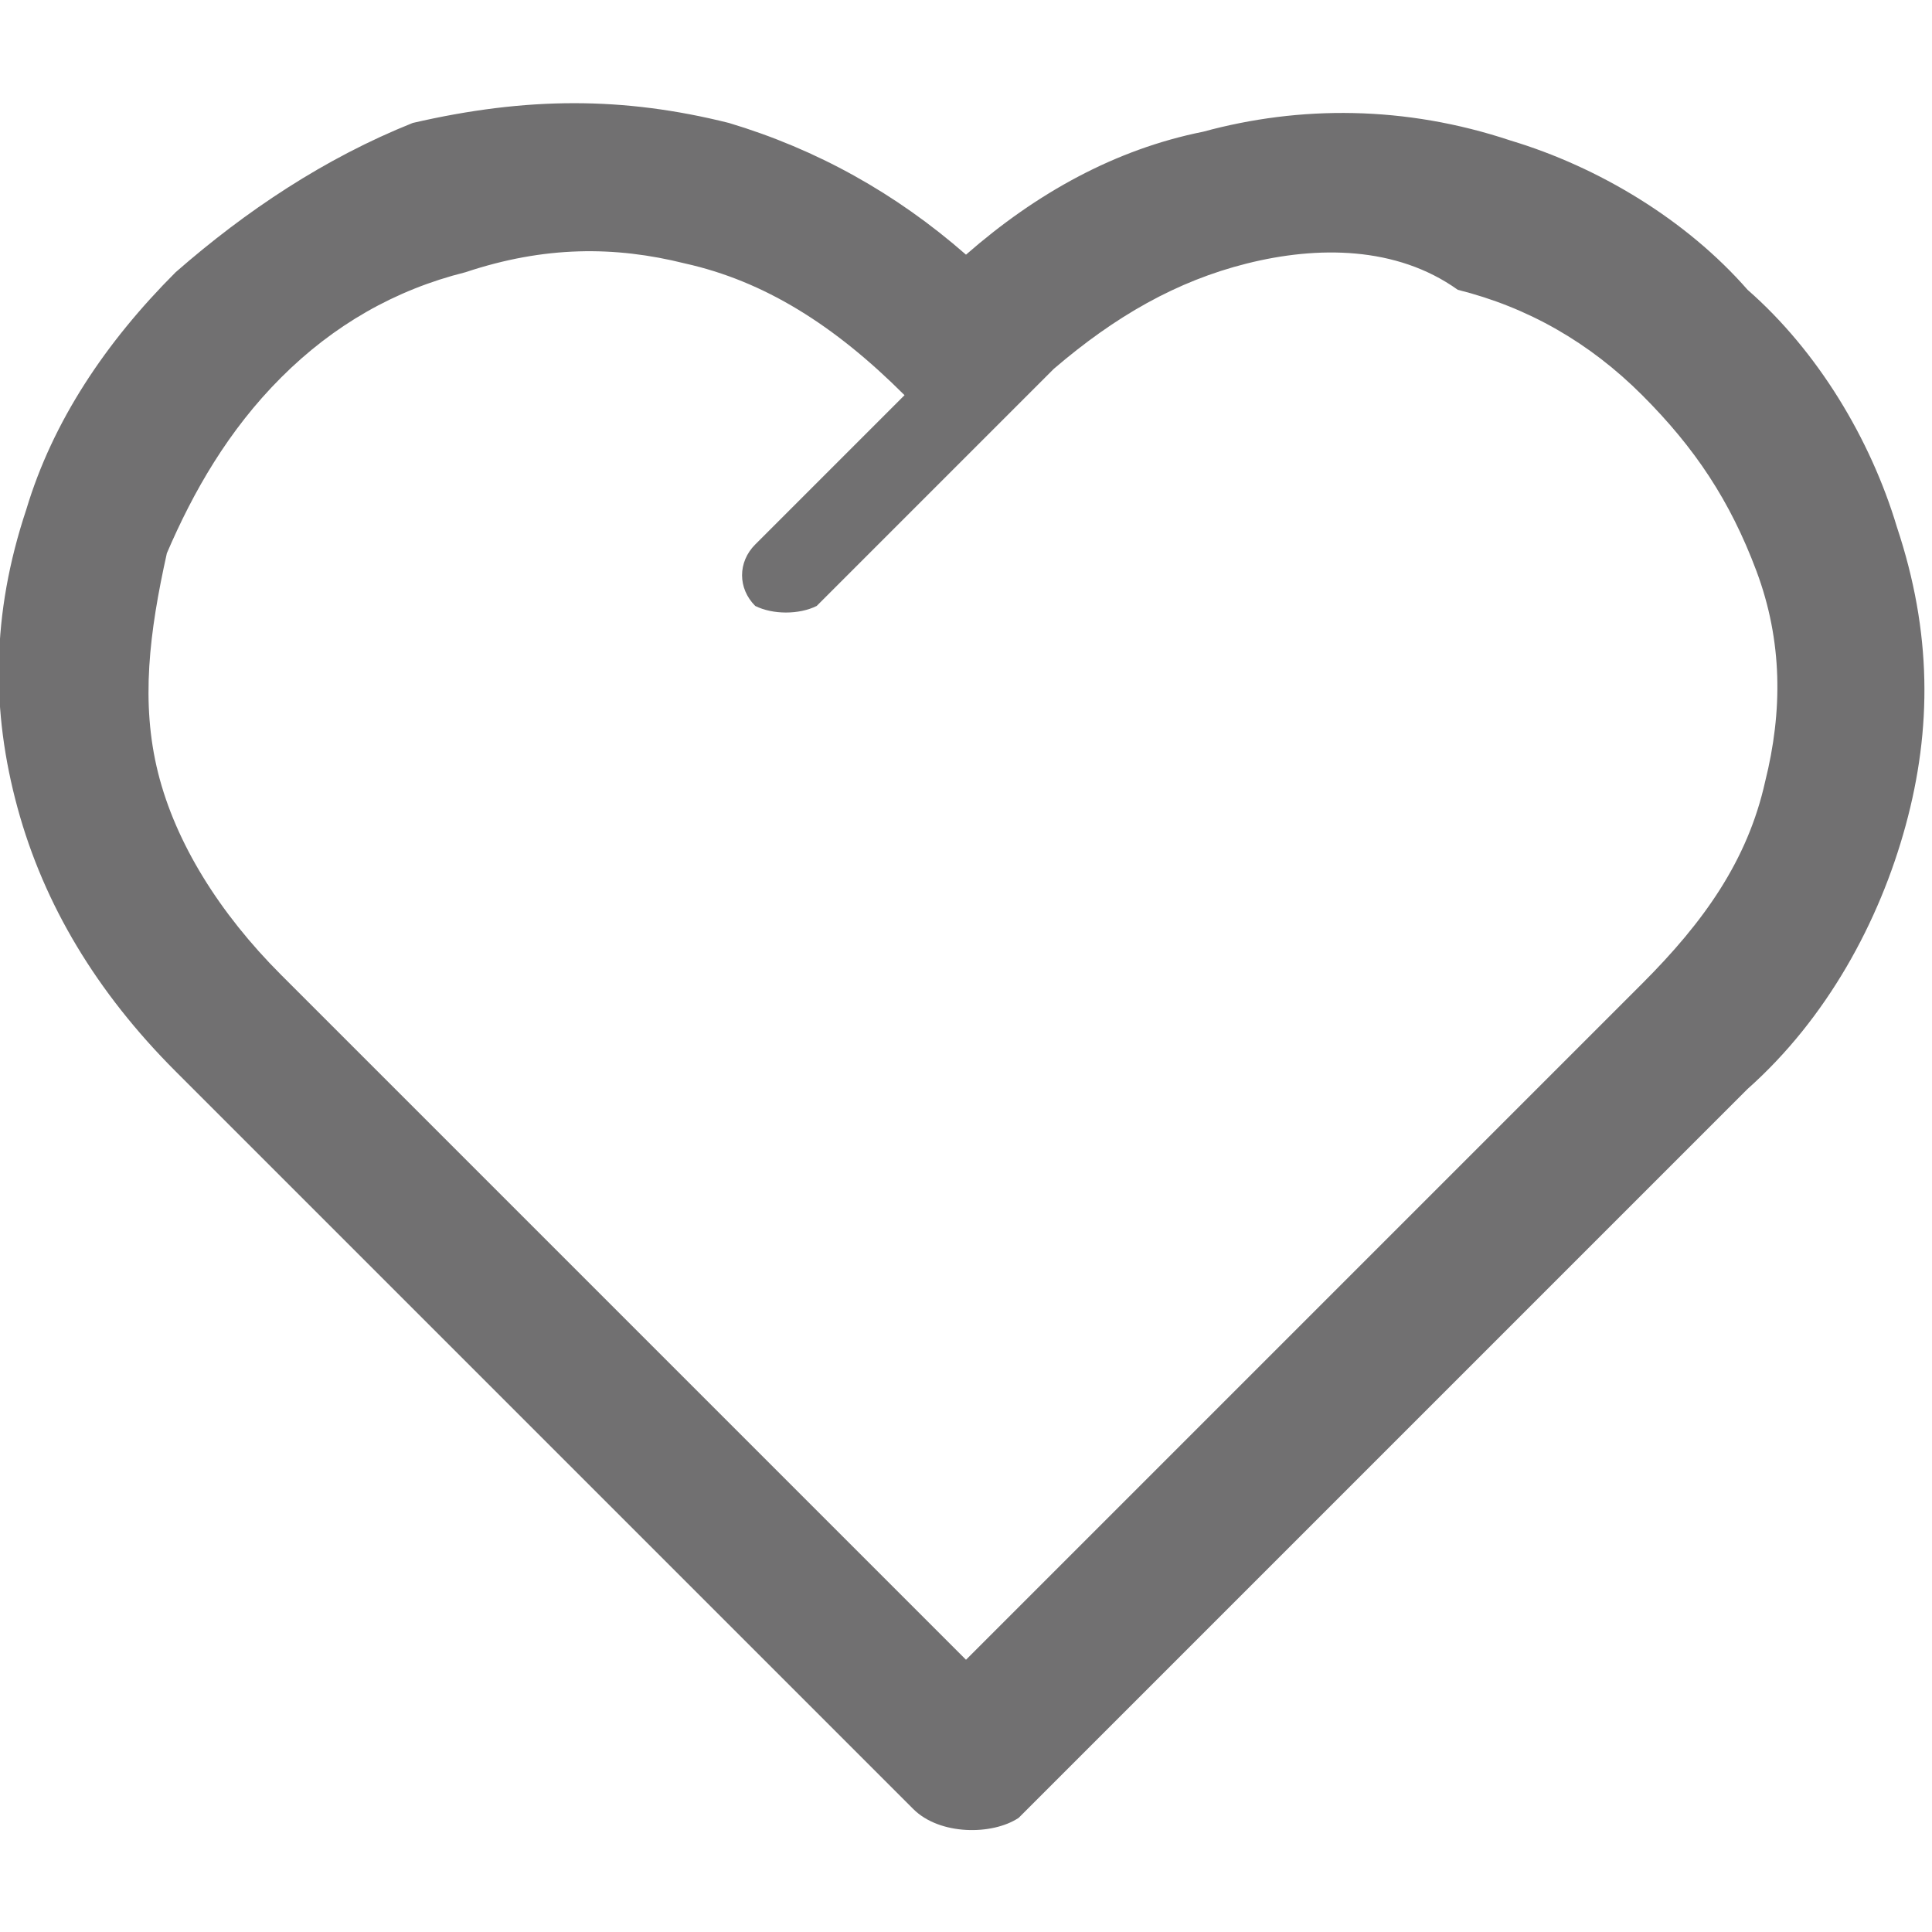 <svg version="1.1" id="圖層_1" xmlns="http://www.w3.org/2000/svg" xmlns:xlink="http://www.w3.org/1999/xlink" x="0px" y="0px"
	 viewBox="0 0 22 22" style="enable-background:new 0 0 22 22;" xml:space="preserve">
<style type="text/css">
	.st0{fill:#717071;}
</style>
<path class="st0" d="M10.4,20.6L2,12.2c-0.9-0.9-1.5-1.9-1.8-3C-0.1,8.1-0.1,7,0.3,5.8c0.3-1,0.9-1.9,1.7-2.7
	c0.8-0.7,1.7-1.3,2.7-1.7C6,1.1,7.1,1.1,8.3,1.4c1,0.3,1.9,0.8,2.7,1.5c0.8-0.7,1.7-1.2,2.7-1.4c1.1-0.3,2.3-0.3,3.5,0.1
	c1,0.3,2,0.9,2.7,1.7c0.8,0.7,1.4,1.7,1.7,2.7l0,0l0,0c0.4,1.2,0.4,2.3,0.1,3.4c-0.3,1.1-0.9,2.2-1.8,3l0,0l-8.3,8.3
	C11.3,20.9,10.7,20.9,10.4,20.6L10.4,20.6L10.4,20.6z M12,4.2L12,4.2L12,4.2L9.3,6.9C9.1,7,8.8,7,8.6,6.9c-0.2-0.2-0.2-0.5,0-0.7
	l1.7-1.7l0,0C9.5,3.7,8.7,3.2,7.8,3C7,2.8,6.2,2.8,5.3,3.1C4.5,3.3,3.8,3.7,3.2,4.3c-0.6,0.6-1,1.3-1.3,2C1.7,7.2,1.6,8,1.8,8.8
	c0.2,0.8,0.7,1.6,1.4,2.3l7.8,7.8l7.7-7.7l0,0c0.7-0.7,1.2-1.4,1.4-2.3c0.2-0.8,0.2-1.6-0.1-2.4l0,0c-0.3-0.8-0.7-1.4-1.3-2
	c-0.6-0.6-1.3-1-2.1-1.2C15.9,2.8,15,2.8,14.2,3C13.4,3.2,12.7,3.6,12,4.2L12,4.2z"/>
</svg>
